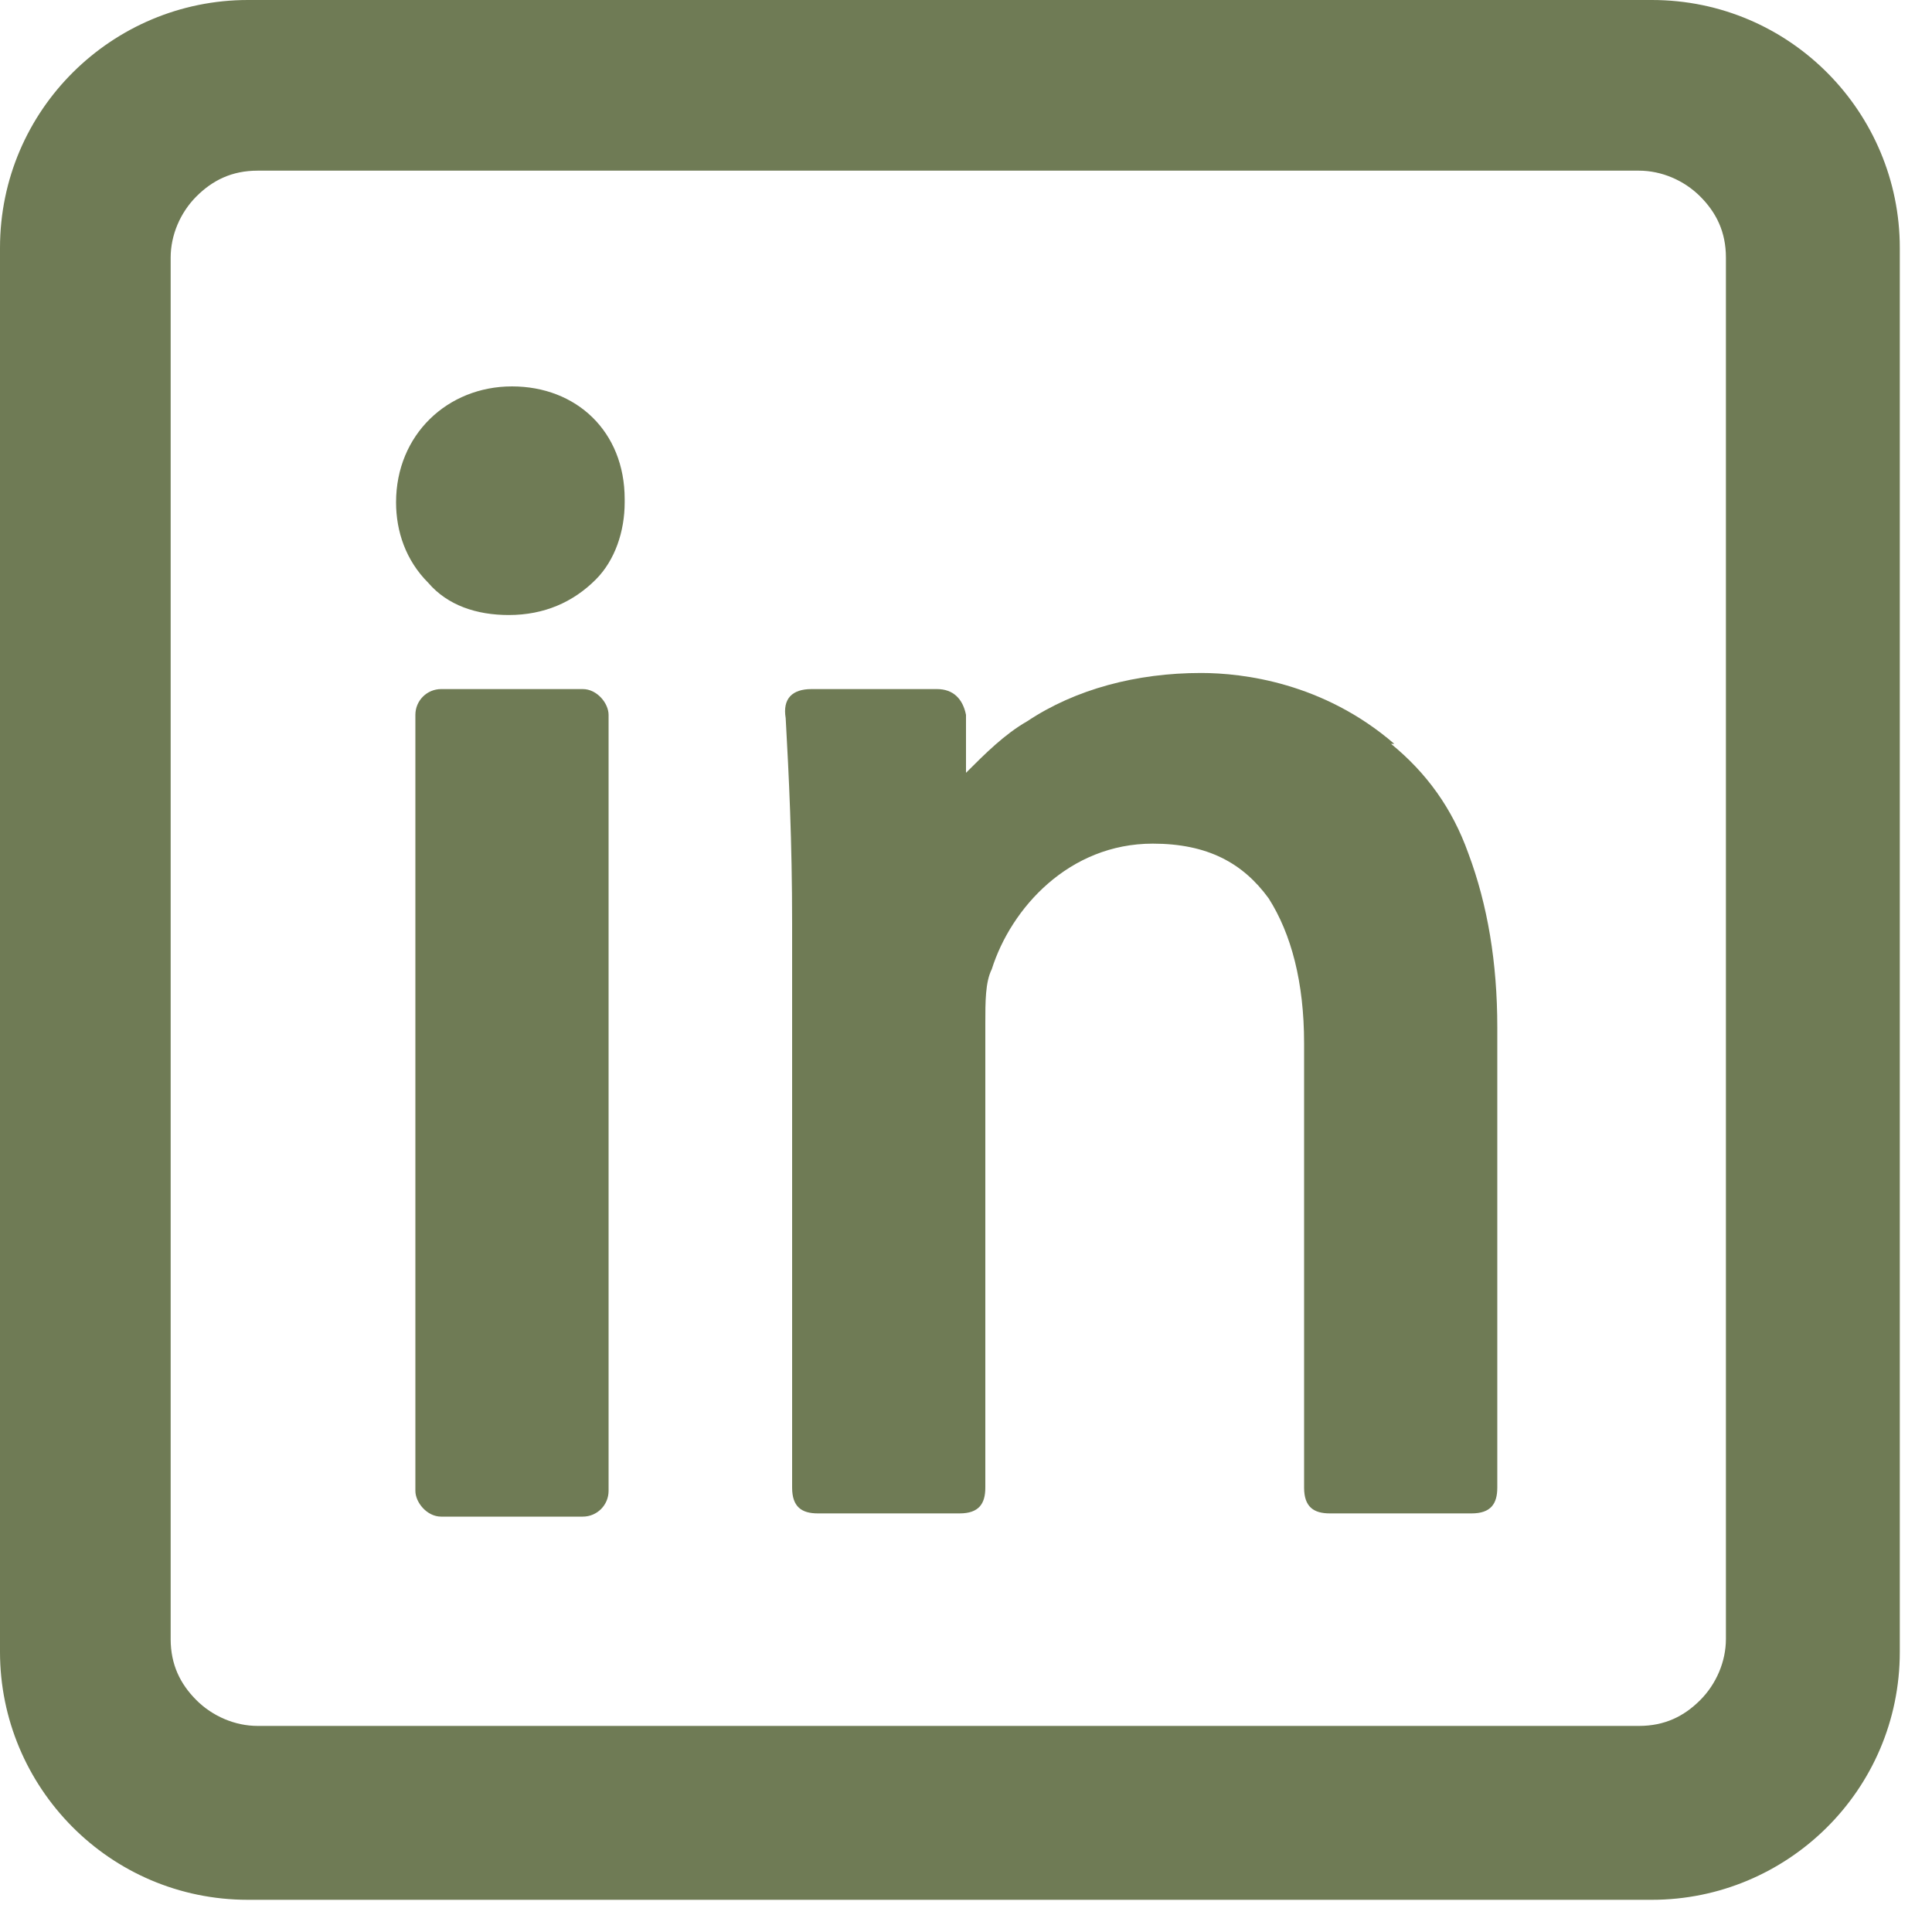<svg xmlns="http://www.w3.org/2000/svg" xmlns:xlink="http://www.w3.org/1999/xlink" id="Layer_2" viewBox="0 0 6 6"><defs><clipPath id="clippath"><rect width="6" height="6" style="fill:none;"></rect></clipPath></defs><g id="Layer_1-2"><g style="clip-path:url(#clippath);"><rect x="1.29" y="2.14" width=".6" height="2.57" rx=".08" ry=".08" style="fill:#6f7b55;"></rect><path d="m1.94,1.55c0-.21-.15-.35-.35-.35s-.36.15-.36.36c0,.09.03.18.1.25.06.07.15.1.25.1.11,0,.2-.04.27-.11.06-.06.09-.15.09-.24,0,0,0,0,0,0Z" style="fill:#6f7b55;"></path><path d="m4.33,2.31c-.22-.19-.47-.22-.6-.22-.2,0-.39.05-.54.15-.07.04-.13.1-.19.16v-.18c-.01-.05-.04-.08-.09-.08h-.39c-.06,0-.09.03-.08.09.01.18.02.38.02.64v1.75c0,.06.03.08.08.08h.44c.06,0,.08-.03.08-.08v-1.44c0-.07,0-.13.02-.17,0,0,0,0,0,0,.06-.19.24-.39.5-.39.17,0,.28.06.36.17.07.11.11.26.11.45v1.38c0,.06.03.08.08.08h.44c.06,0,.08-.03.08-.08v-1.43c0-.2-.03-.38-.09-.54-.05-.14-.13-.25-.24-.34Z" style="fill:#6f7b55;"></path><path d="m5.36.8v4.29c0,.07-.03.14-.08.19-.05.05-.11.08-.19.08H.8c-.07,0-.14-.03-.19-.08-.05-.05-.08-.11-.08-.19V.8c0-.07.03-.14.08-.19.05-.05.11-.08.19-.08h4.29c.07,0,.14.03.19.08.05.05.08.11.08.19Zm-.23-.8H.77c-.42,0-.77.34-.77.77v4.36c0,.42.34.77.77.77h4.36c.42,0,.77-.34.77-.77V.77c0-.42-.34-.77-.77-.77Z" style="fill:#6f7b55;"></path></g></g></svg>
